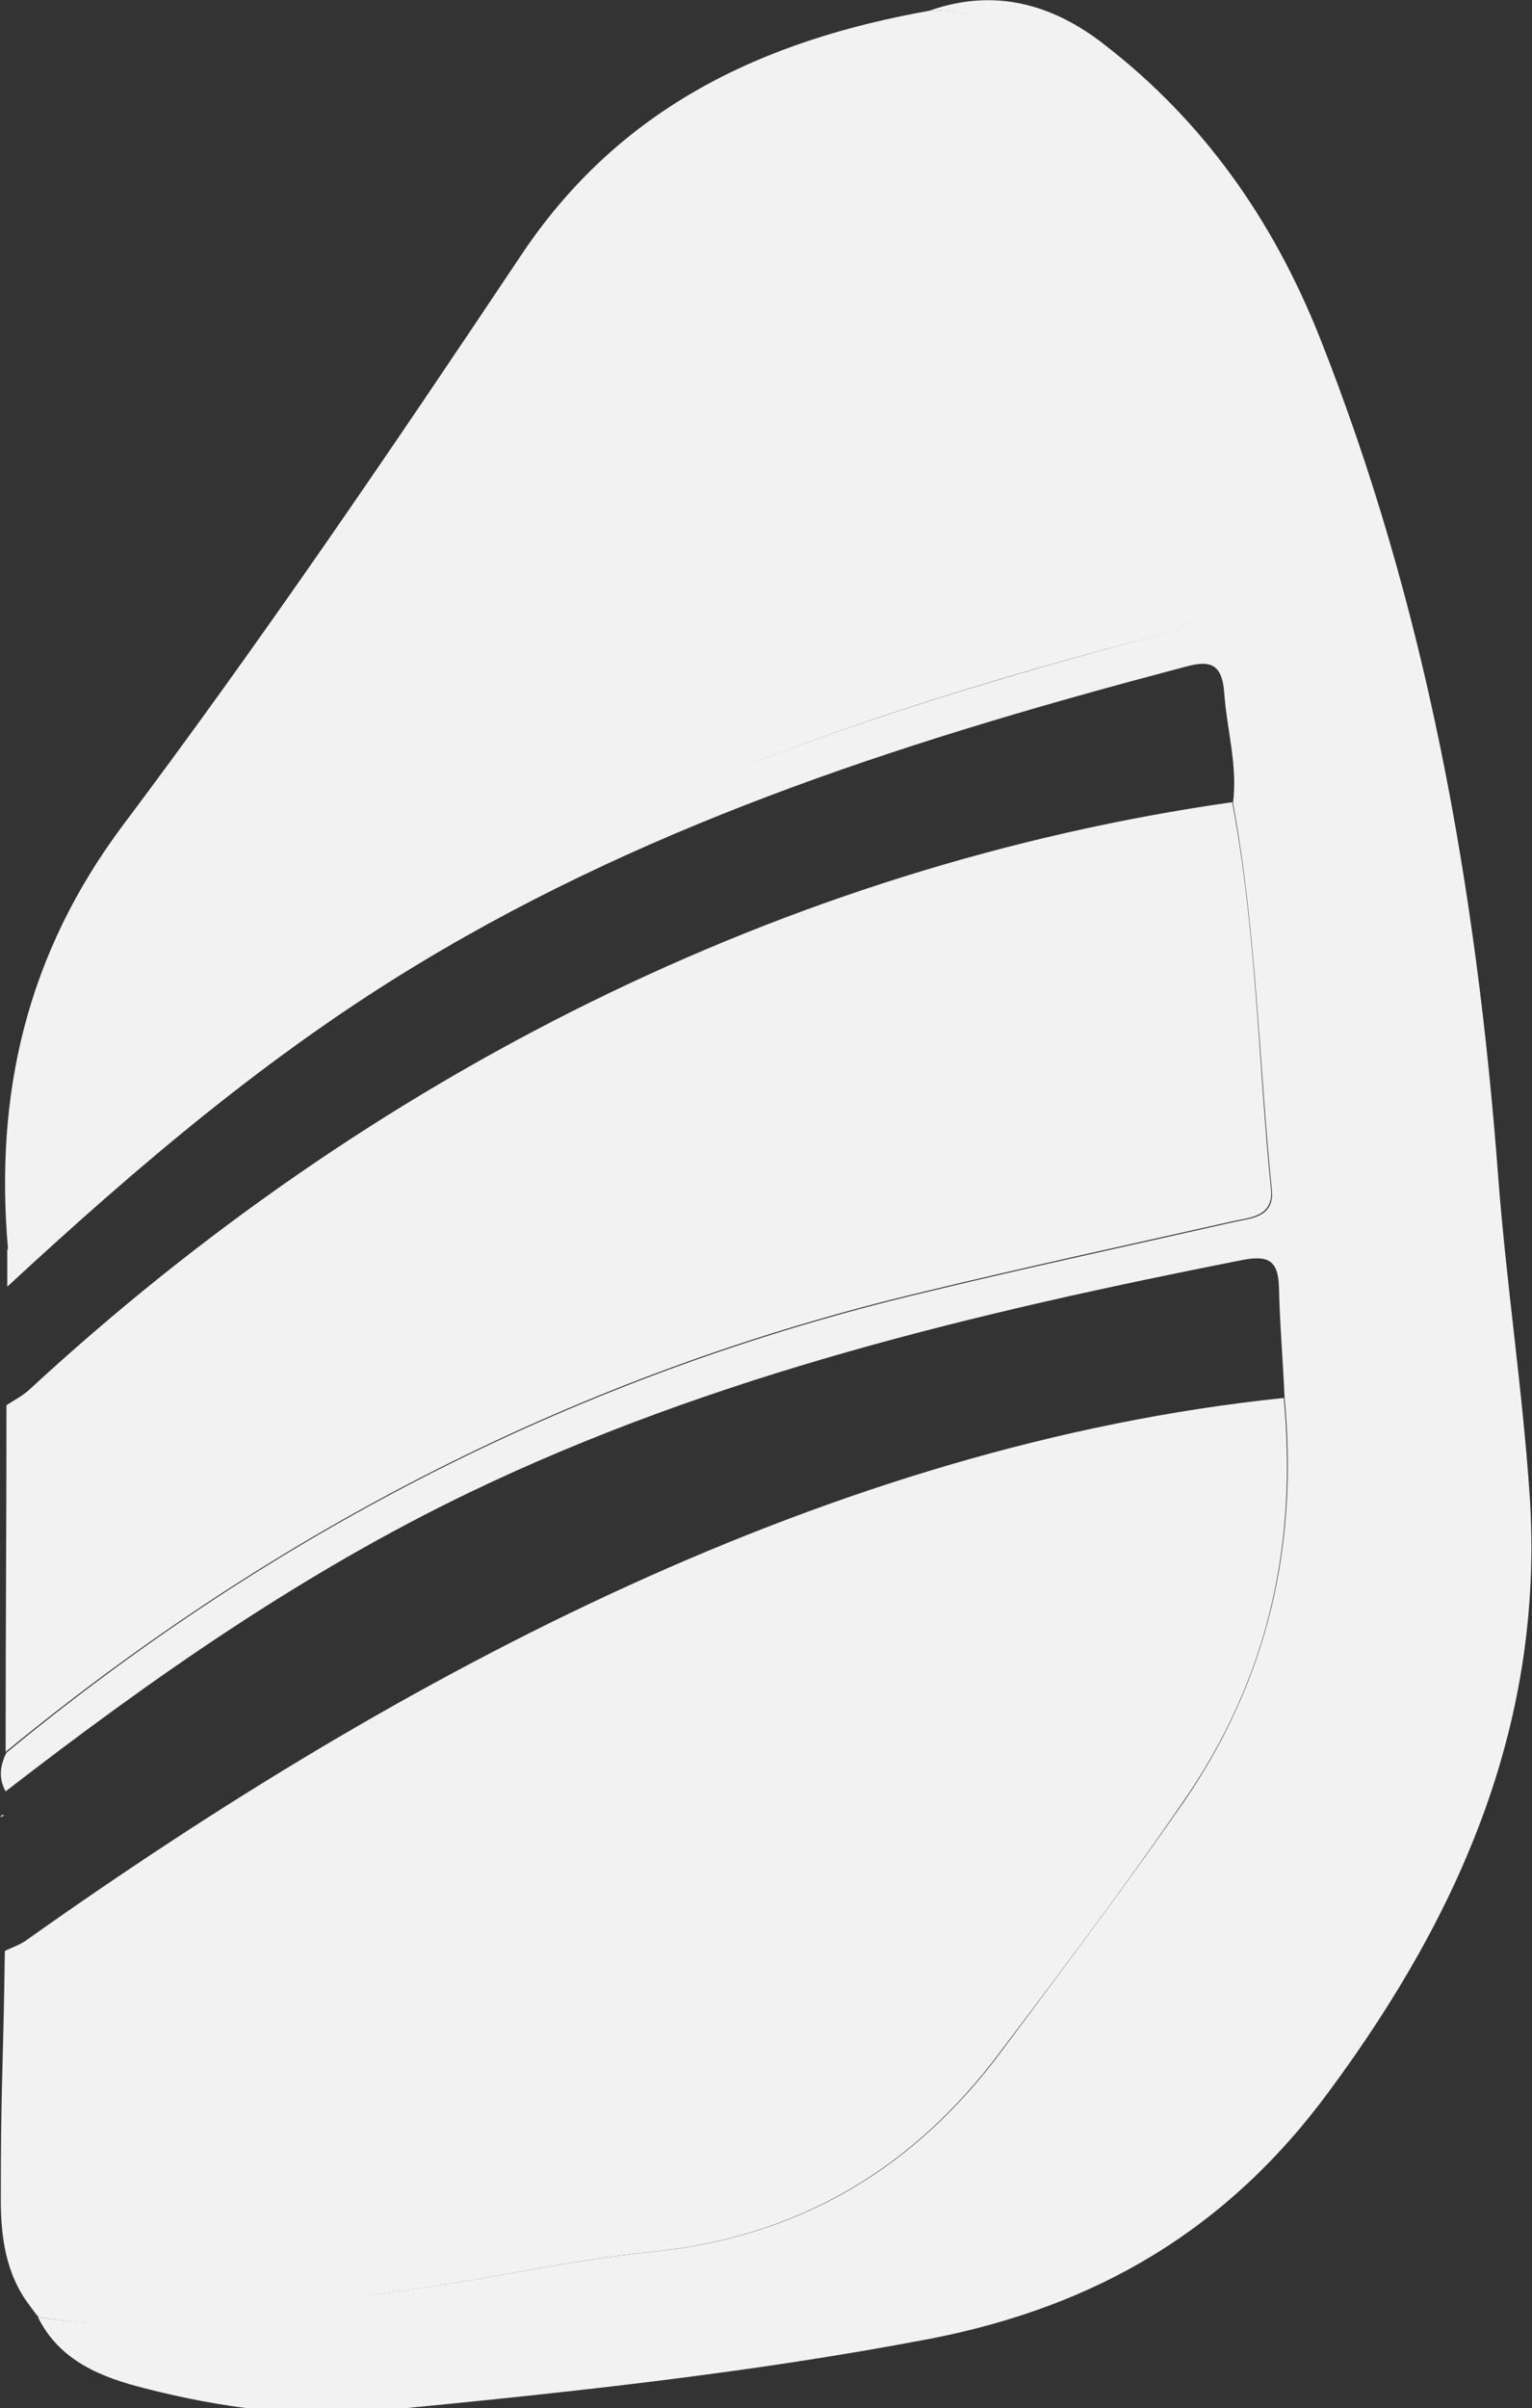 <?xml version="1.0" encoding="utf-8"?>
<!-- Generator: Adobe Illustrator 24.1.1, SVG Export Plug-In . SVG Version: 6.00 Build 0)  -->
<svg version="1.1" id="Layer_1" xmlns="http://www.w3.org/2000/svg" xmlns:xlink="http://www.w3.org/1999/xlink" x="0px" y="0px"
	 viewBox="0 0 19.01 29.87" style="enable-background:new 0 0 19.01 29.87;" xml:space="preserve">
<rect x="0" y="0" width="19.01" height="29.87" fill="#333333" stroke="none"/>
<style type="text/css">
	.st0{fill:#F2F2F2;}
</style>
<g>
	<path class="st0" d="M0.37,28.6c-0.3-0.39-0.36-0.86-0.36-1.31c0-1.49,0.03-1.59,0.05-3.09c0.1-0.05,0.2-0.08,0.29-0.15
		c4.67-3.31,9.98-6.13,15.58-6.71c0.17,1.82-0.19,3.48-1.25,5.01c-0.72,1.05-1.49,2.07-2.26,3.09c-1.08,1.45-2.49,2.3-4.32,2.49
		C7,28.04,5.9,28.31,4.79,28.44c-1.43,0.16-2.85,0.56-4.31,0.3c0,0,0,0,0,0C0.44,28.7,0.41,28.65,0.37,28.6z"/>
	<path class="st0" d="M0.47,28.74c1.46,0.25,2.88-0.15,4.31-0.3C5.9,28.31,7,28.04,8.11,27.93c1.83-0.19,3.24-1.04,4.32-2.49
		c0.76-1.02,1.53-2.04,2.26-3.09c1.05-1.53,1.42-3.19,1.25-5.01c-0.02-0.46-0.06-0.92-0.07-1.38c-0.01-0.34-0.15-0.39-0.46-0.33
		c-3.29,0.65-6.54,1.42-9.58,2.88c-2.08,1-3.95,2.31-5.76,3.71c-0.09-0.16-0.07-0.32,0.01-0.48c3.35-2.76,7.13-4.69,11.36-5.7
		c1.28-0.31,2.58-0.59,3.86-0.88c0.23-0.05,0.52-0.06,0.48-0.41c-0.16-1.6-0.19-3.21-0.48-4.79c0.06-0.47-0.08-0.92-0.11-1.38
		C15.16,8.22,15,8.19,14.71,8.27c-3.3,0.87-6.54,1.89-9.49,3.67c-1.88,1.13-3.53,2.54-5.13,4.02c0-0.15,0-0.3,0-0.46
		c0.29-0.27,0.58-0.54,0.87-0.81c2.08-1.94,4.4-3.51,7-4.66c2.08-0.92,4.25-1.58,6.44-2.16c0.53-0.14,0.65-0.38,0.55-0.9
		c-0.37-1.93-0.96-3.79-1.74-5.6c-0.33-0.77-0.81-1.24-1.67-1.24c0.8-0.28,1.52-0.08,2.16,0.42c1.23,0.95,2.09,2.17,2.67,3.62
		c1.33,3.35,1.95,6.84,2.22,10.42c0.1,1.32,0.3,2.63,0.39,3.94c0.19,2.8-0.84,5.18-2.48,7.4c-1.27,1.73-2.9,2.68-4.96,3.08
		c-2.25,0.43-4.53,0.67-6.81,0.89c-1,0.1-1.98-0.03-2.95-0.28C1.27,29.49,0.74,29.29,0.47,28.74z"/>
	<path class="st0" d="M11.55,0.13c0.86,0,1.34,0.47,1.67,1.24c0.78,1.81,1.36,3.67,1.74,5.6c0.1,0.52-0.03,0.76-0.55,0.9
		c-2.2,0.57-4.36,1.24-6.44,2.16c-2.6,1.15-4.92,2.73-7,4.66c-0.29,0.27-0.58,0.54-0.87,0.81c-0.17-1.93,0.23-3.67,1.43-5.27
		c1.72-2.29,3.33-4.66,4.92-7.04C7.68,1.33,9.46,0.5,11.55,0.13z"/>
	<path class="st0" d="M15.29,9.95c0.3,1.58,0.32,3.19,0.48,4.79c0.04,0.35-0.25,0.36-0.48,0.41c-1.29,0.29-2.58,0.57-3.86,0.88
		c-4.23,1.01-8,2.94-11.36,5.7c0-1.74,0.01-2.56,0.01-4.3c0.09-0.06,0.19-0.11,0.27-0.18C4.58,13.34,9.75,10.74,15.29,9.95z"/>
	<path class="st0" d="M0.03,22.51l0.02,0.01c0,0-0.02,0.01-0.02,0.01c-0.01,0-0.02,0.01-0.03,0.01C0.01,22.53,0.02,22.52,0.03,22.51
		z"/>
	<path class="st0" d="M0.37,28.6c0.03,0.05,0.07,0.09,0.1,0.14C0.44,28.7,0.41,28.65,0.37,28.6z"/>
</g>
<g>
	<g>
		<path class="st0" d="M-0.31,59.76c0-0.84,0.1-1.51,0.31-2c0.21-0.5,0.62-1.05,1.23-1.64c0.61-0.6,1-1.02,1.17-1.27
			c0.25-0.38,0.38-0.8,0.38-1.25c0-0.59-0.15-1.04-0.44-1.35s-0.72-0.47-1.29-0.47c-0.54,0-0.98,0.15-1.31,0.46
			c-0.33,0.3-0.5,0.72-0.5,1.24h-2.3c0.01-1.12,0.39-2,1.14-2.65c0.75-0.65,1.73-0.97,2.96-0.97c1.27,0,2.25,0.32,2.96,0.96
			c0.71,0.64,1.06,1.54,1.06,2.69c0,1.03-0.48,2.04-1.44,3.04l-1.16,1.14c-0.42,0.47-0.63,1.16-0.64,2.07H-0.31z M-0.47,62.69
			c0-0.37,0.12-0.67,0.35-0.9c0.23-0.23,0.55-0.34,0.94-0.34c0.4,0,0.72,0.12,0.95,0.35c0.23,0.24,0.35,0.53,0.35,0.89
			c0,0.34-0.11,0.63-0.34,0.87c-0.23,0.23-0.55,0.35-0.96,0.35c-0.42,0-0.74-0.12-0.96-0.35C-0.36,63.33-0.47,63.04-0.47,62.69z"/>
	</g>
	<path class="st0" d="M-10.05,55c0-1.34,0-2.62,0-3.91c0-0.58,0.01-1.15,0-1.73c-0.01-0.44-0.11-0.54-0.55-0.54
		c-1.19,0-2.38,0-3.57,0c-0.52,0-0.61,0.09-0.61,0.61c0,1.69,0,3.37,0,5.06c0,0.16,0,0.32,0,0.51c-1,0-1.96,0-2.92,0
		c-0.37,0-0.75-0.01-1.12,0c-0.33,0.01-0.5-0.14-0.5-0.48c0-2.45,0-4.9,0.01-7.35c0-0.16,0.1-0.37,0.22-0.49
		c2.11-2.13,4.24-4.24,6.35-6.36c0.26-0.26,0.46-0.26,0.71,0c2.1,2.1,4.2,4.2,6.29,6.31c0.14,0.14,0.23,0.4,0.24,0.6
		c0.02,2.41,0.01,4.82,0.01,7.23c0,0.31-0.08,0.53-0.44,0.54C-7.29,55-8.64,55-10.05,55z"/>
	<path class="st0" d="M-12.44,39.15c-0.98,0.99-1.94,1.97-2.9,2.93c-1.7,1.71-3.4,3.41-5.11,5.11c-0.46,0.46-0.65,0.47-1.06,0.06
		c-0.42-0.42-0.41-0.62,0.03-1.07c2.5-2.5,4.99-4.99,7.49-7.49c0.37-0.37,0.73-0.74,1.11-1.11c0.35-0.34,0.58-0.34,0.92-0.01
		c0.68,0.68,1.37,1.36,2.04,2.04c0.18,0.19,0.37,0.27,0.63,0.26c1.06-0.01,2.11-0.02,3.17,0c0.19,0,0.52,0.1,0.54,0.19
		c0.05,0.31,0,0.64-0.05,0.96c-0.02,0.17-0.17,0.32-0.18,0.48c-0.02,0.63-0.03,1.26,0,1.89c0.01,0.19,0.11,0.41,0.24,0.54
		c0.73,0.76,1.49,1.5,2.23,2.25c0.45,0.45,0.43,0.64-0.06,1.12c-0.33,0.32-0.56,0.29-0.98-0.12c-2.6-2.6-5.2-5.2-7.81-7.8
		C-12.25,39.34-12.32,39.28-12.44,39.15z"/>
</g>
<g>
	<g>
		<path class="st0" d="M37.22,56.04c0-0.84,0.1-1.51,0.31-2c0.21-0.5,0.62-1.05,1.23-1.64c0.61-0.6,1-1.02,1.17-1.27
			c0.25-0.38,0.38-0.8,0.38-1.25c0-0.59-0.15-1.04-0.44-1.35s-0.72-0.47-1.29-0.47c-0.54,0-0.98,0.15-1.31,0.46
			c-0.33,0.3-0.5,0.72-0.5,1.24h-2.3c0.01-1.12,0.39-2,1.14-2.65c0.75-0.65,1.73-0.97,2.96-0.97c1.27,0,2.25,0.32,2.96,0.96
			c0.71,0.64,1.06,1.54,1.06,2.69c0,1.03-0.48,2.04-1.44,3.04L40,53.97c-0.42,0.47-0.63,1.16-0.64,2.07H37.22z M37.06,58.98
			c0-0.37,0.12-0.67,0.35-0.9c0.23-0.23,0.55-0.34,0.94-0.34c0.4,0,0.72,0.12,0.95,0.35c0.23,0.24,0.35,0.53,0.35,0.89
			c0,0.34-0.11,0.63-0.34,0.87c-0.23,0.23-0.55,0.35-0.96,0.35c-0.42,0-0.74-0.12-0.96-0.35C37.17,59.61,37.06,59.32,37.06,58.98z"
			/>
	</g>
	<g>
		<path class="st0" d="M23.5,51.64c-2.98,0-5.95,0-8.93,0.01c-0.2,0-0.28-0.13-0.41-0.21c-0.01,0-0.01-0.02-0.01-0.04
			c0-0.21,0-0.41,0-0.62c0-0.02,0.03-0.05,0.05-0.06c0.02-0.01,0.05-0.02,0.05-0.03c0.09-0.16,0.23-0.17,0.39-0.17
			c0.09,0,0.14-0.05,0.15-0.15c0-0.08,0-0.16,0-0.24c0-2.02,0-4.04,0-6.06c0-0.09-0.01-0.17,0-0.26c0.01-0.13,0.06-0.17,0.19-0.16
			c0.09,0.01,0.17,0.01,0.26,0.01c1.33,0,2.66,0.01,3.99,0c0.45,0,0.83-0.16,1.15-0.49c0.46-0.48,0.93-0.94,1.4-1.41
			c0.46-0.46,0.92-0.93,1.38-1.39c0.07-0.07,0.14-0.15,0.22-0.23c0.09-0.09,0.18-0.1,0.27-0.01c0.5,0.5,1,1.01,1.5,1.52
			c0.55,0.56,1.1,1.12,1.67,1.66c0.14,0.14,0.32,0.23,0.53,0.28c0.27,0.06,0.54,0.06,0.82,0.06c1.24,0,2.47,0,3.71,0
			c0.04,0,0.09,0,0.13-0.01c0.17-0.01,0.22,0.03,0.22,0.2c0,2.13-0.01,4.25-0.01,6.38c0,0.25,0.03,0.28,0.29,0.29
			c0.19,0,0.34,0.15,0.34,0.34c0,0.15,0,0.3,0,0.45c0,0.22-0.12,0.34-0.34,0.34c-1.85,0-3.7,0-5.55,0
			C25.8,51.64,24.65,51.64,23.5,51.64C23.5,51.64,23.5,51.64,23.5,51.64z M23.74,43.21C23.74,43.21,23.74,43.21,23.74,43.21
			c0,0.22,0.01,0.44,0,0.65c0,0.19-0.08,0.27-0.26,0.28c-0.2,0.01-0.41,0.02-0.61,0.01c-0.06,0-0.14-0.05-0.16-0.1
			c-0.09-0.23-0.04-0.46,0.27-0.41c0.03,0,0.05,0,0.08,0c0.16,0,0.22-0.05,0.23-0.2c0.01-0.31,0-0.63,0-0.94
			c0-0.11-0.06-0.16-0.17-0.16c-0.14,0-0.25,0.08-0.37,0.14c-0.42,0.23-0.65,0.62-0.77,1.06c-0.11,0.4-0.03,0.81,0.19,1.17
			c0.2,0.34,0.48,0.58,0.86,0.72c0.58,0.22,1.06,0.05,1.5-0.32c0.34-0.29,0.53-0.67,0.56-1.11c0.02-0.26-0.02-0.53-0.13-0.78
			c-0.17-0.37-0.46-0.63-0.8-0.83c-0.09-0.05-0.23-0.05-0.34-0.03c-0.12,0.03-0.08,0.15-0.08,0.25
			C23.74,42.82,23.74,43.01,23.74,43.21z M22.56,49.31c-0.01,0-0.01,0-0.02,0c0,0.33,0,0.65,0,0.98c0,0.16,0.05,0.22,0.21,0.22
			c0.51,0,1.03,0,1.54,0c0.16,0,0.22-0.08,0.22-0.24c-0.01-0.6,0-1.2-0.01-1.81c0-0.32-0.07-0.62-0.29-0.88
			c-0.29-0.34-0.85-0.36-1.15-0.18c-0.28,0.18-0.48,0.41-0.5,0.75C22.55,48.54,22.56,48.92,22.56,49.31z M27.53,46.1
			C27.53,46.1,27.53,46.1,27.53,46.1c0-0.15,0-0.3,0-0.44c-0.01-0.2-0.09-0.28-0.29-0.28c-0.24,0-0.49,0-0.73,0
			c-0.25,0-0.35,0.09-0.35,0.34c0,0.27,0,0.53,0,0.8c0,0.19,0.09,0.27,0.27,0.28c0.28,0,0.56,0,0.84,0c0.17,0,0.26-0.08,0.26-0.26
			C27.53,46.38,27.53,46.24,27.53,46.1z M29.19,46.09C29.19,46.09,29.19,46.09,29.19,46.09c0,0.14,0,0.27,0,0.41
			c0,0.22,0.06,0.28,0.28,0.29c0.27,0,0.55,0,0.82,0c0.15,0,0.24-0.07,0.24-0.22c0.01-0.33,0-0.65,0-0.98
			c0-0.11-0.05-0.21-0.18-0.21c-0.32,0-0.64-0.01-0.95,0.01c-0.15,0.01-0.2,0.09-0.21,0.25C29.19,45.79,29.19,45.94,29.19,46.09z
			 M19.53,46.08C19.53,46.08,19.53,46.08,19.53,46.08c0,0.17,0,0.33,0,0.5c0,0.12,0.05,0.21,0.18,0.21c0.31,0,0.63,0,0.94-0.01
			c0.14,0,0.21-0.07,0.21-0.22c0-0.31,0-0.62,0-0.93c0-0.17-0.05-0.24-0.22-0.25c-0.28-0.02-0.56-0.01-0.85-0.02
			c-0.19,0-0.26,0.06-0.27,0.26C19.53,45.78,19.53,45.93,19.53,46.08z M27.53,48.6c0-0.15,0-0.3,0-0.44
			c-0.01-0.17-0.08-0.25-0.25-0.25c-0.28,0-0.56,0-0.84,0c-0.18,0-0.27,0.08-0.27,0.26c-0.01,0.28-0.01,0.57,0,0.85
			c0.01,0.21,0.1,0.29,0.31,0.29c0.26,0,0.51,0,0.77,0c0.2,0,0.28-0.08,0.29-0.28C27.53,48.88,27.53,48.74,27.53,48.6z M16.51,46.08
			C16.51,46.08,16.51,46.08,16.51,46.08c0,0.17-0.01,0.33,0,0.5c0.01,0.15,0.07,0.21,0.21,0.21c0.29,0,0.58,0,0.88-0.01
			c0.19,0,0.24-0.05,0.24-0.24c0-0.29,0.01-0.58,0-0.86c0-0.25-0.05-0.3-0.3-0.3c-0.26,0-0.52,0-0.78,0c-0.17,0-0.23,0.05-0.24,0.22
			C16.51,45.76,16.51,45.92,16.51,46.08z M20.87,48.6C20.87,48.6,20.87,48.6,20.87,48.6c0-0.14,0-0.28,0-0.42
			c0-0.21-0.06-0.27-0.27-0.27c-0.28,0-0.57-0.01-0.85-0.01c-0.13,0-0.22,0.07-0.22,0.21c-0.01,0.32-0.01,0.64,0,0.96
			c0,0.17,0.08,0.24,0.25,0.24c0.28,0,0.56,0,0.84,0c0.17,0,0.24-0.07,0.25-0.24C20.87,48.9,20.87,48.75,20.87,48.6z M29.19,48.6
			C29.19,48.6,29.19,48.6,29.19,48.6c0,0.07,0,0.13,0,0.2c0,0.07,0,0.13,0,0.2c0,0.23,0.08,0.31,0.31,0.31c0.25,0,0.51,0,0.76,0
			c0.18,0,0.27-0.07,0.28-0.25c0.01-0.31,0.01-0.62,0-0.93c0-0.15-0.08-0.22-0.22-0.22c-0.29,0-0.58,0-0.86,0.01
			c-0.18,0-0.26,0.09-0.26,0.27C29.18,48.32,29.19,48.46,29.19,48.6z M16.51,48.57C16.51,48.57,16.51,48.57,16.51,48.57
			c0,0.16,0,0.31,0,0.47c0.01,0.2,0.07,0.26,0.26,0.26c0.27,0,0.54,0,0.81,0c0.19,0,0.24-0.05,0.25-0.24
			c0.01-0.31,0.01-0.62,0.01-0.93c0-0.17-0.06-0.22-0.23-0.23c-0.3,0-0.59-0.01-0.89-0.01c-0.13,0-0.2,0.06-0.21,0.2
			C16.51,48.25,16.51,48.41,16.51,48.57z"/>
		<path class="st0" d="M28.24,39.27c0.62,0,1.24,0,1.86,0c0.21,0,0.35,0.09,0.47,0.24c0.21,0.28,0.42,0.55,0.63,0.83
			c0.29,0.38,0.56,0.77,0.85,1.16c0.24,0.33,0.49,0.66,0.73,0.98c0.07,0.09,0.09,0.19,0.04,0.28c-0.06,0.12-0.18,0.14-0.29,0.13
			c-0.55,0-1.11-0.02-1.66-0.02c-0.97,0-1.95-0.01-2.92,0c-0.2,0-0.35-0.06-0.49-0.2c-0.46-0.47-0.92-0.93-1.38-1.39
			c-0.43-0.43-0.87-0.85-1.3-1.29c-0.34-0.34-0.68-0.68-1-1.03c-0.24-0.25-0.27-0.25-0.51,0.01c-0.23,0.25-0.49,0.49-0.73,0.73
			c-0.44,0.44-0.87,0.88-1.31,1.32c-0.51,0.51-1.01,1.02-1.52,1.53c-0.08,0.08-0.16,0.17-0.25,0.22c-0.09,0.05-0.2,0.08-0.31,0.09
			c-1.5,0.01-3,0-4.49,0.01c-0.16,0-0.31,0-0.44-0.1c-0.06-0.04-0.08-0.18-0.03-0.23c0.1-0.12,0.2-0.23,0.3-0.35
			c0.22-0.3,0.44-0.61,0.66-0.91c0.4-0.54,0.81-1.07,1.21-1.6c0.06-0.08,0.13-0.16,0.19-0.25c0.11-0.14,0.26-0.17,0.42-0.17
			c1.24,0,2.47,0,3.71,0c0.13,0,0.24-0.03,0.34-0.13c0.35-0.36,0.7-0.7,1.05-1.05c0.39-0.38,0.77-0.77,1.15-1.16
			c0.04-0.04,0.06-0.12,0.06-0.18c0-0.93,0-1.85,0-2.78c0-0.12,0-0.25,0.13-0.31c0.16-0.07,0.33-0.07,0.47,0.04
			c0.37,0.28,0.76,0.33,1.19,0.15c0.37-0.15,0.74-0.31,1.15-0.19c0.15,0.04,0.3,0.1,0.44,0.16c0.13,0.05,0.12,0.18,0.12,0.29
			c0,0.29-0.01,0.58-0.01,0.86c0,0.26,0.01,0.52,0.01,0.79c0,0.15-0.07,0.2-0.18,0.12c-0.3-0.2-0.64-0.2-0.97-0.14
			c-0.23,0.04-0.45,0.12-0.67,0.21c-0.34,0.14-0.65,0.07-0.96-0.1c-0.06-0.03-0.15-0.07-0.2-0.05c-0.04,0.03-0.06,0.13-0.06,0.19
			c0,0.2,0.02,0.4,0,0.6c-0.01,0.19,0.06,0.32,0.19,0.45c0.42,0.41,0.84,0.83,1.26,1.24c0.29,0.29,0.59,0.58,0.89,0.87
			c0.07,0.06,0.18,0.1,0.27,0.1C26.98,39.27,27.61,39.27,28.24,39.27C28.24,39.27,28.24,39.27,28.24,39.27z"/>
	</g>
</g>
</svg>
